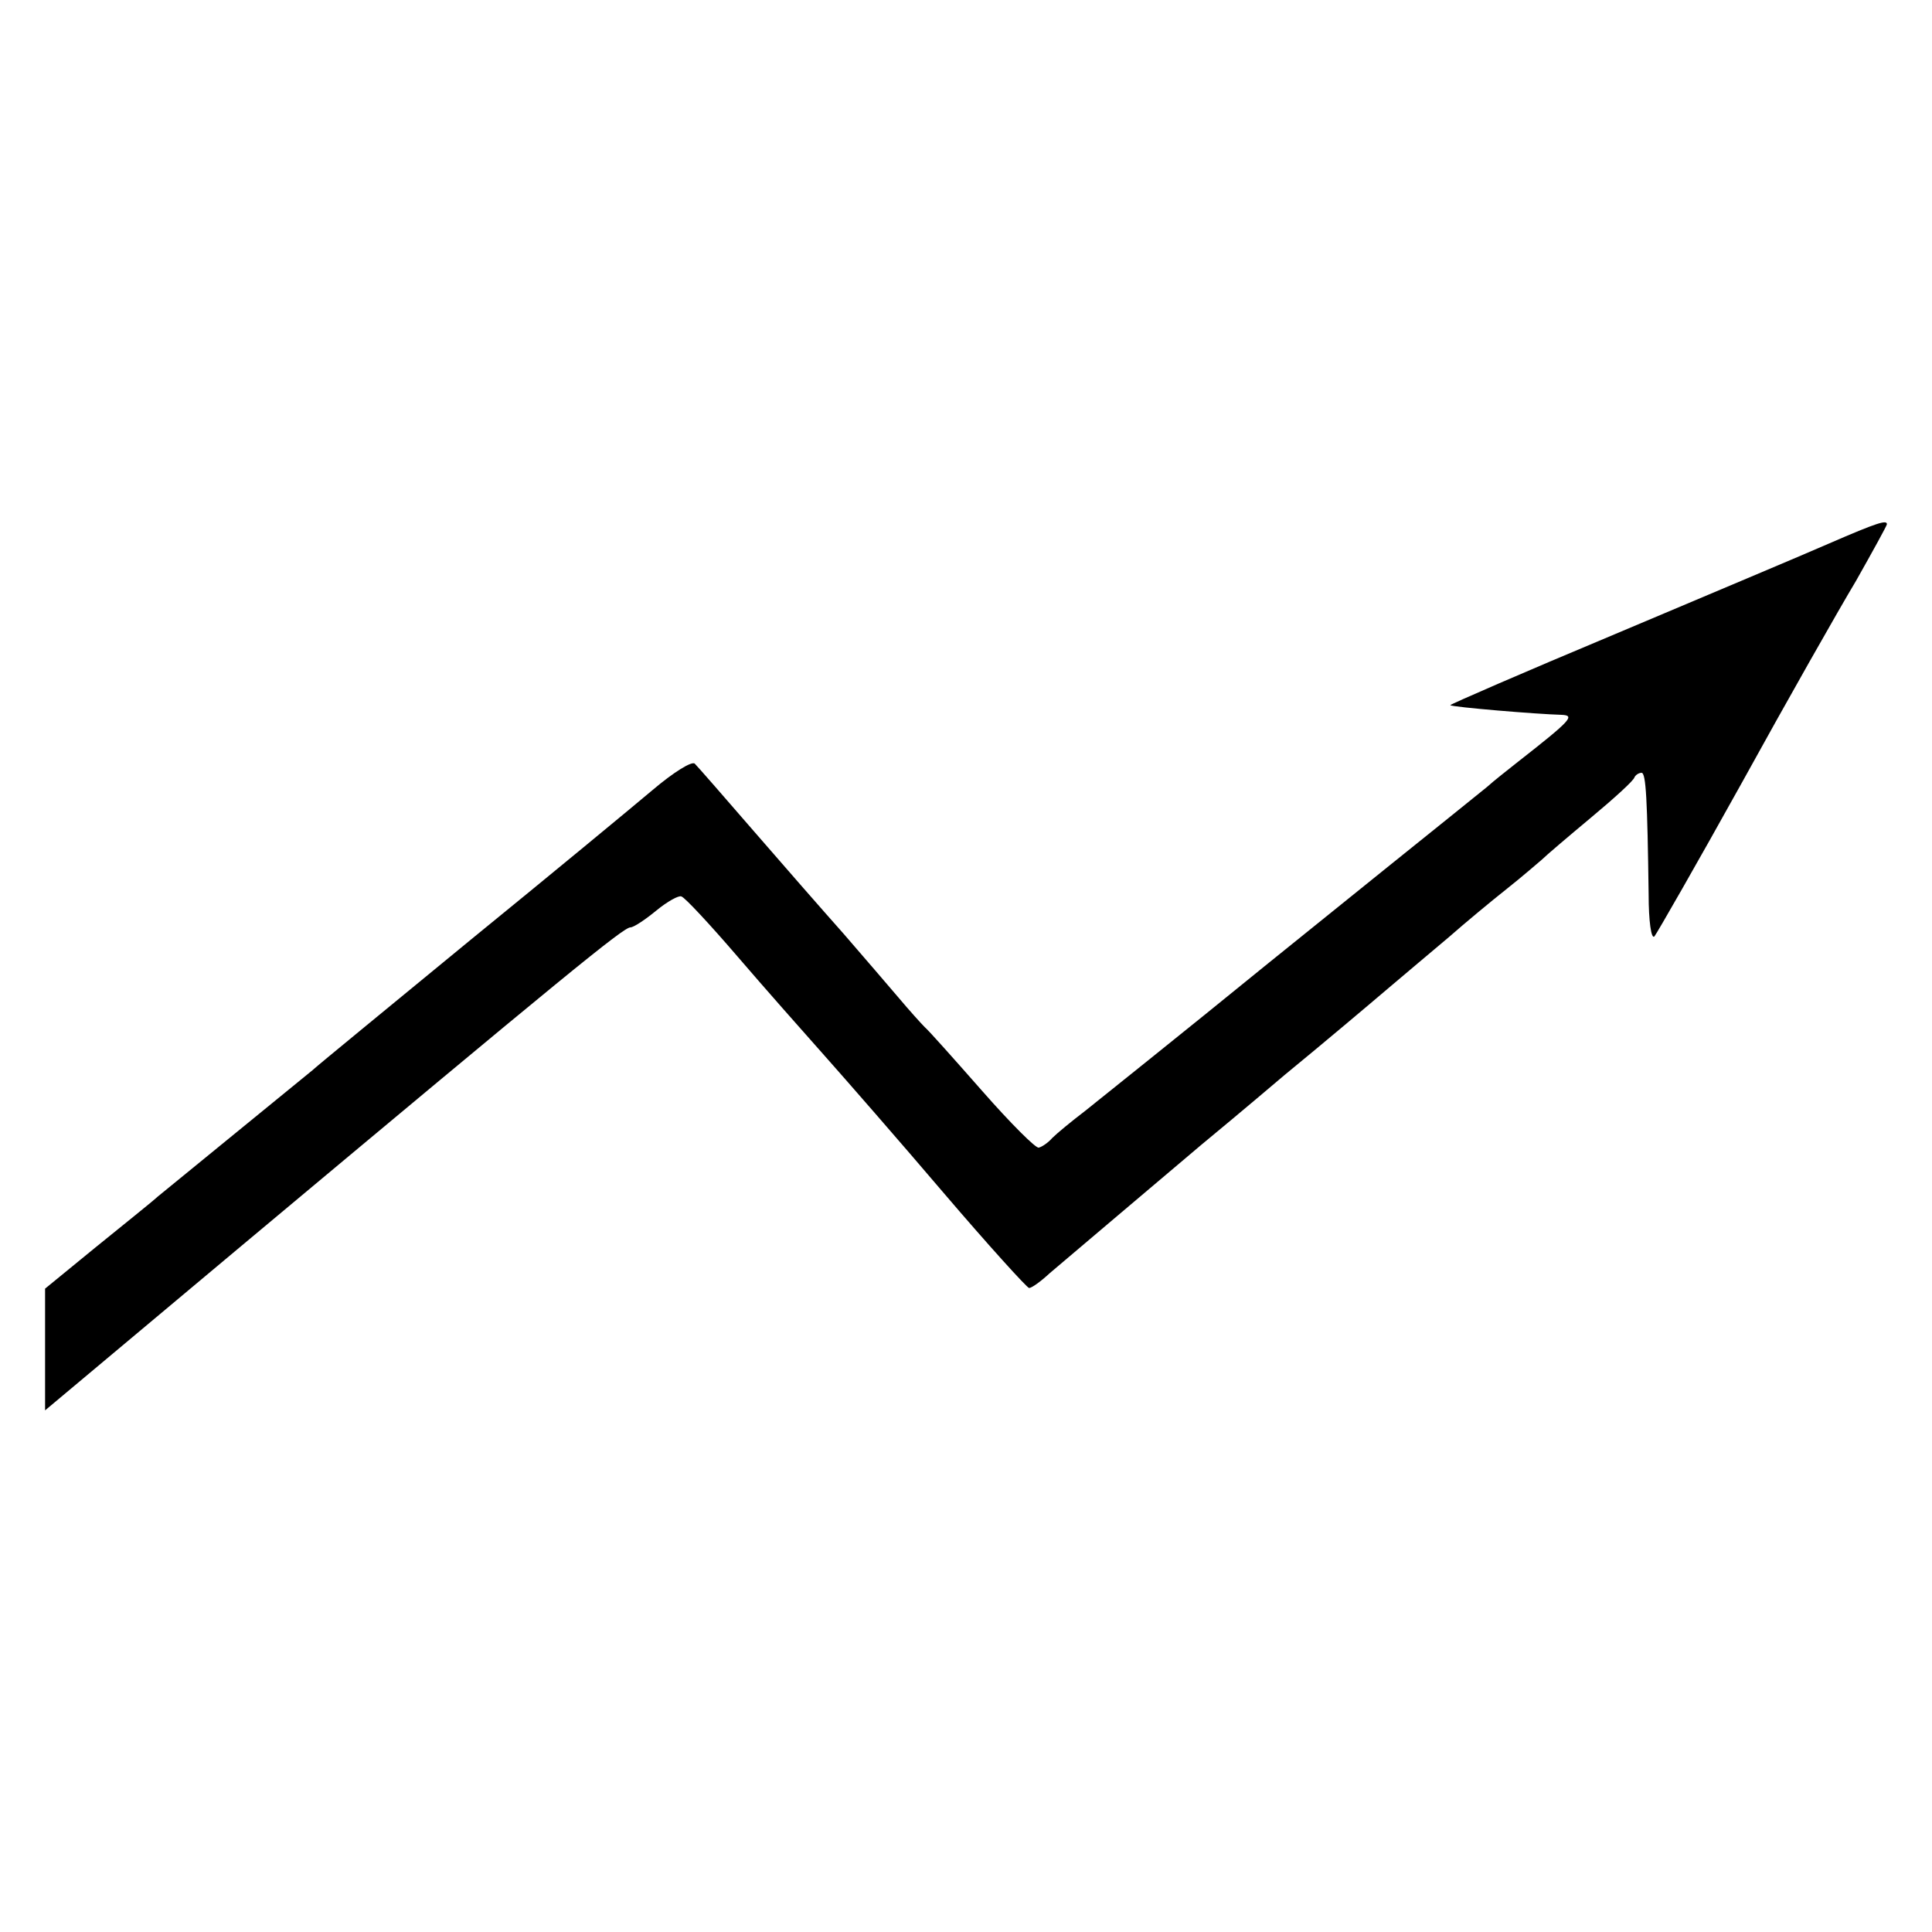 <?xml version="1.0" standalone="no"?>
<!DOCTYPE svg PUBLIC "-//W3C//DTD SVG 20010904//EN"
 "http://www.w3.org/TR/2001/REC-SVG-20010904/DTD/svg10.dtd">
<svg version="1.0" xmlns="http://www.w3.org/2000/svg"
 width="300pt" height="300pt" viewBox="0 0 300 300"
 preserveAspectRatio="xMidYMid meet">
<g transform="translate(0,300) scale(0.1,-0.1)"
fill="#000000" stroke="none">
<path d="M2840 2156 c-41 -18 -191 -81 -333 -141 -141 -59 -256 -109 -255
-110 3 -3 135 -14 173 -15 21 -1 15 -8 -68 -73 -15 -12 -37 -29 -48 -39 -11
-9 -37 -30 -57 -46 -20 -16 -148 -119 -283 -228 -135 -110 -263 -212 -284
-229 -21 -16 -44 -35 -51 -42 -6 -7 -16 -14 -21 -15 -4 -2 -44 38 -87 87 -44
50 -84 95 -90 100 -6 6 -24 26 -40 45 -16 19 -55 64 -86 100 -32 36 -95 108
-140 160 -45 52 -86 99 -91 104 -4 5 -33 -13 -66 -41 -32 -27 -159 -132 -283
-233 -124 -102 -234 -192 -245 -202 -11 -9 -65 -53 -120 -98 -55 -45 -109 -89
-120 -98 -11 -10 -55 -45 -98 -80 l-77 -63 0 -94 0 -95 302 253 c507 424 596
497 607 497 5 0 23 12 40 26 17 14 35 24 39 22 5 -1 44 -43 87 -93 42 -49 104
-119 136 -155 32 -36 115 -131 184 -212 70 -82 130 -148 133 -148 4 0 18 10
32 23 21 18 163 138 235 199 11 9 70 58 130 109 61 50 132 110 159 133 27 23
70 59 96 81 25 22 66 56 90 75 24 19 48 40 54 45 6 6 40 35 76 65 36 30 67 58
68 63 2 4 7 7 11 7 7 0 9 -42 11 -189 0 -41 4 -70 9 -65 4 5 66 113 136 239
70 127 150 268 177 313 26 46 48 86 48 88 0 7 -14 3 -90 -30z"/>
</g>
</svg>
